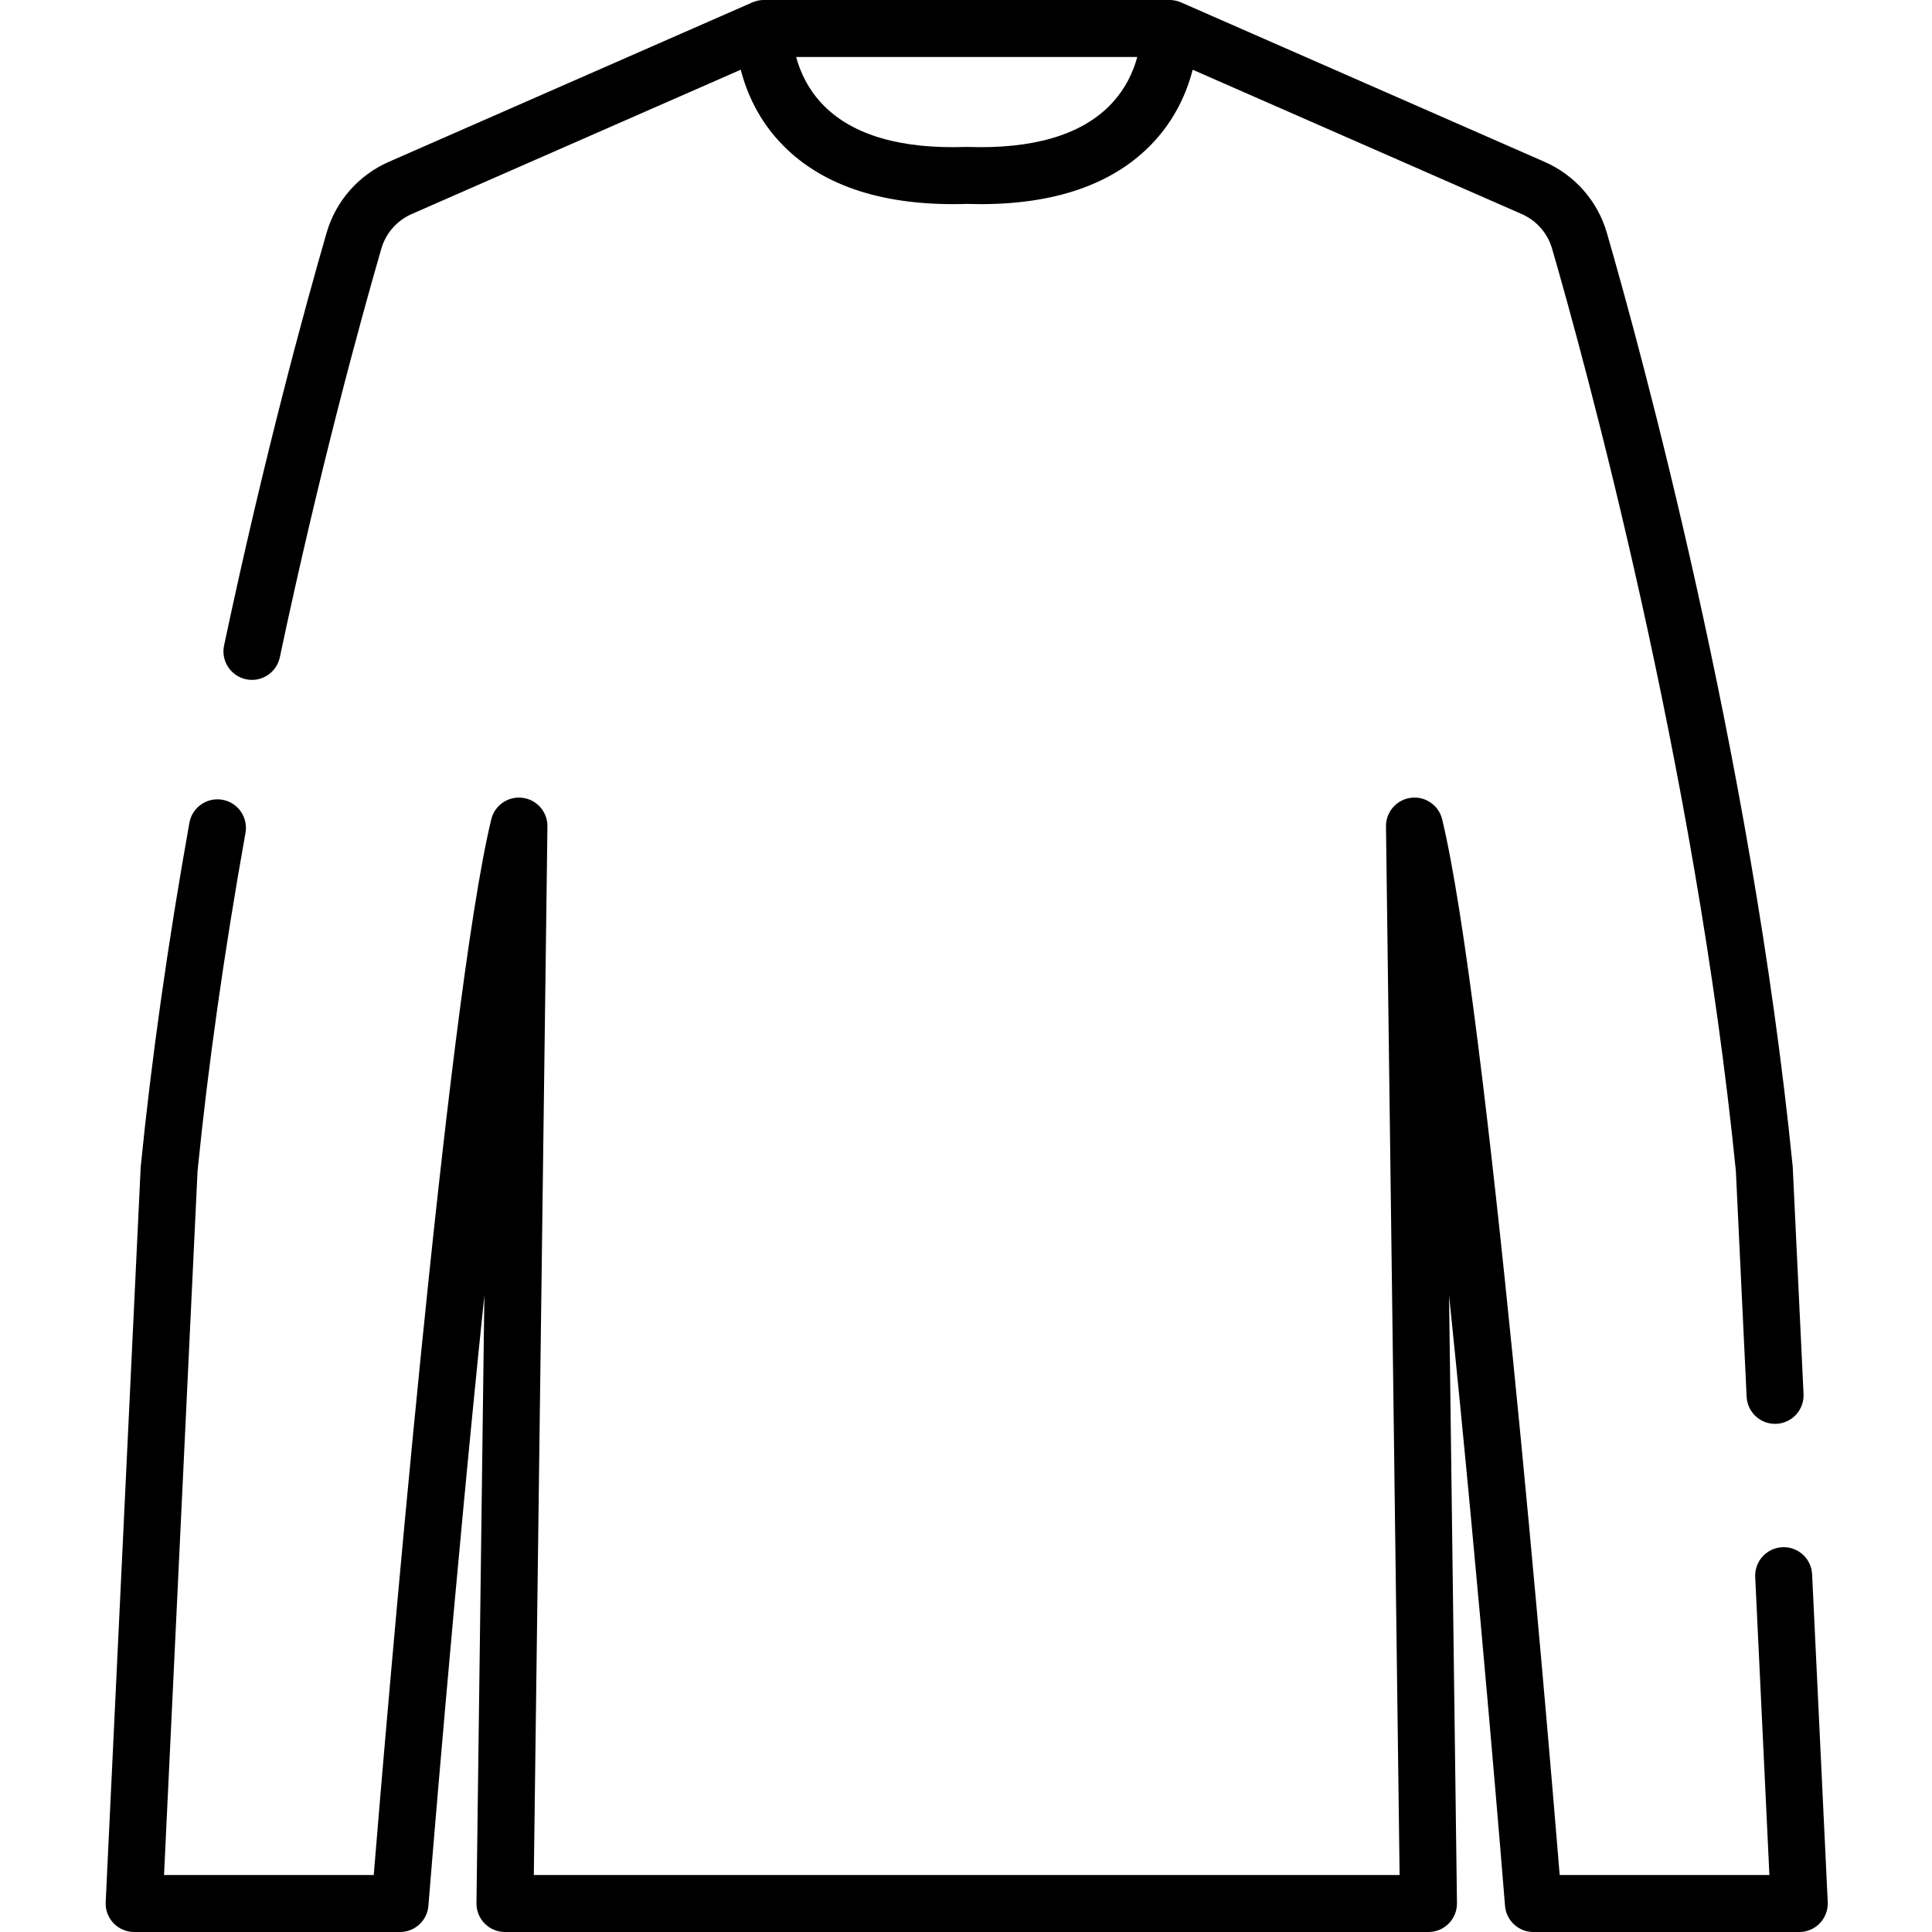 <?xml version="1.0" encoding="UTF-8"?> <svg xmlns="http://www.w3.org/2000/svg" height="512pt" viewBox="-28 0 512 512" width="512pt"><path d="m37.207 180.012c4.078.871 8.086-1.742 8.949-5.82 10.543-49.781 21.375-89.207 26.895-108.277 1.191-4.121 4.133-7.473 8.07-9.199l87.184-38.238c1.543 6.008 4.723 13.496 11.258 20.109 10.797 10.926 27.152 16.125 48.625 15.453 1.23.039 2.441.059 3.637.059 19.688 0 34.812-5.211 44.988-15.512 6.535-6.613 9.715-14.102 11.258-20.109l87.184 38.238c3.938 1.727 6.879 5.078 8.07 9.199 8.691 30.035 37.875 136.375 48.699 244.41l2.852 59.82c.191 4.043 3.527 7.191 7.535 7.191.121 0 .242-.004.363-.008 4.164-.199 7.379-3.734 7.184-7.898l-2.859-60.02c-.008-.129-.016-.258-.027-.391-10.938-109.375-40.453-216.938-49.238-247.301-2.441-8.434-8.461-15.297-16.512-18.832l-96.332-42.25c-.043-.02-.09-.031-.133-.051-.07-.027-.141-.055-.207-.078-.164-.062-.328-.125-.496-.176-.047-.016-.094-.023-.141-.035-.668-.191-1.355-.297-2.055-.297h-107.539c-.695 0-1.383.105-2.051.293-.047.016-.098.023-.145.039-.168.051-.328.109-.492.172-.07.027-.141.051-.211.082-.043.016-.09.031-.133.051l-96.332 42.25c-8.051 3.531-14.066 10.395-16.508 18.828-5.578 19.27-16.52 59.098-27.164 109.348-.863 4.078 1.742 8.086 5.824 8.949zm236.184-164.906c-1.055 3.891-3.184 8.75-7.473 13.027-7.77 7.738-20.379 11.387-37.477 10.809-.086-.004-.168-.004-.254-.004-.082 0-.168 0-.25.004-17.094.578-29.707-3.07-37.477-10.809-4.297-4.281-6.422-9.141-7.477-13.027zm0 0"></path><path d="m452.23 417.207c-.199-4.164-3.727-7.383-7.898-7.18-4.164.195-7.383 3.734-7.184 7.898l3.762 78.977h-55.578c-3.25-39.703-19.289-230.645-31.141-279.754-.902-3.738-4.461-6.211-8.281-5.719-3.812.477-6.656 3.742-6.609 7.586l3.609 277.887h-229.445l3.609-277.887c.051-3.844-2.793-7.109-6.609-7.586-3.812-.488-7.375 1.98-8.277 5.719-11.855 49.109-27.895 240.051-31.145 279.754h-55.574l8.883-186.578c2.812-28.059 7.086-58.207 12.703-89.613.734-4.105-2-8.027-6.102-8.762-4.098-.734-8.027 1.996-8.762 6.102-5.699 31.859-10.035 62.465-12.883 90.969-.016.129-.023.258-.031.391l-9.27 194.68c-.098 2.062.652 4.074 2.078 5.57 1.426 1.492 3.398 2.34 5.465 2.34h70.457c3.934 0 7.211-3.023 7.523-6.949.109-1.383 6.773-84.242 14.832-161.785l-2.094 161.086c-.027 2.02.758 3.965 2.176 5.402 1.418 1.438 3.355 2.246 5.375 2.246h244.738c2.02 0 3.957-.809 5.375-2.246 1.418-1.438 2.203-3.383 2.176-5.402l-2.094-161.082c8.055 77.539 14.723 160.398 14.832 161.781.312 3.926 3.586 6.949 7.523 6.949h70.457c2.062 0 4.039-.844 5.465-2.34 1.422-1.496 2.172-3.508 2.078-5.57zm0 0"></path></svg> 